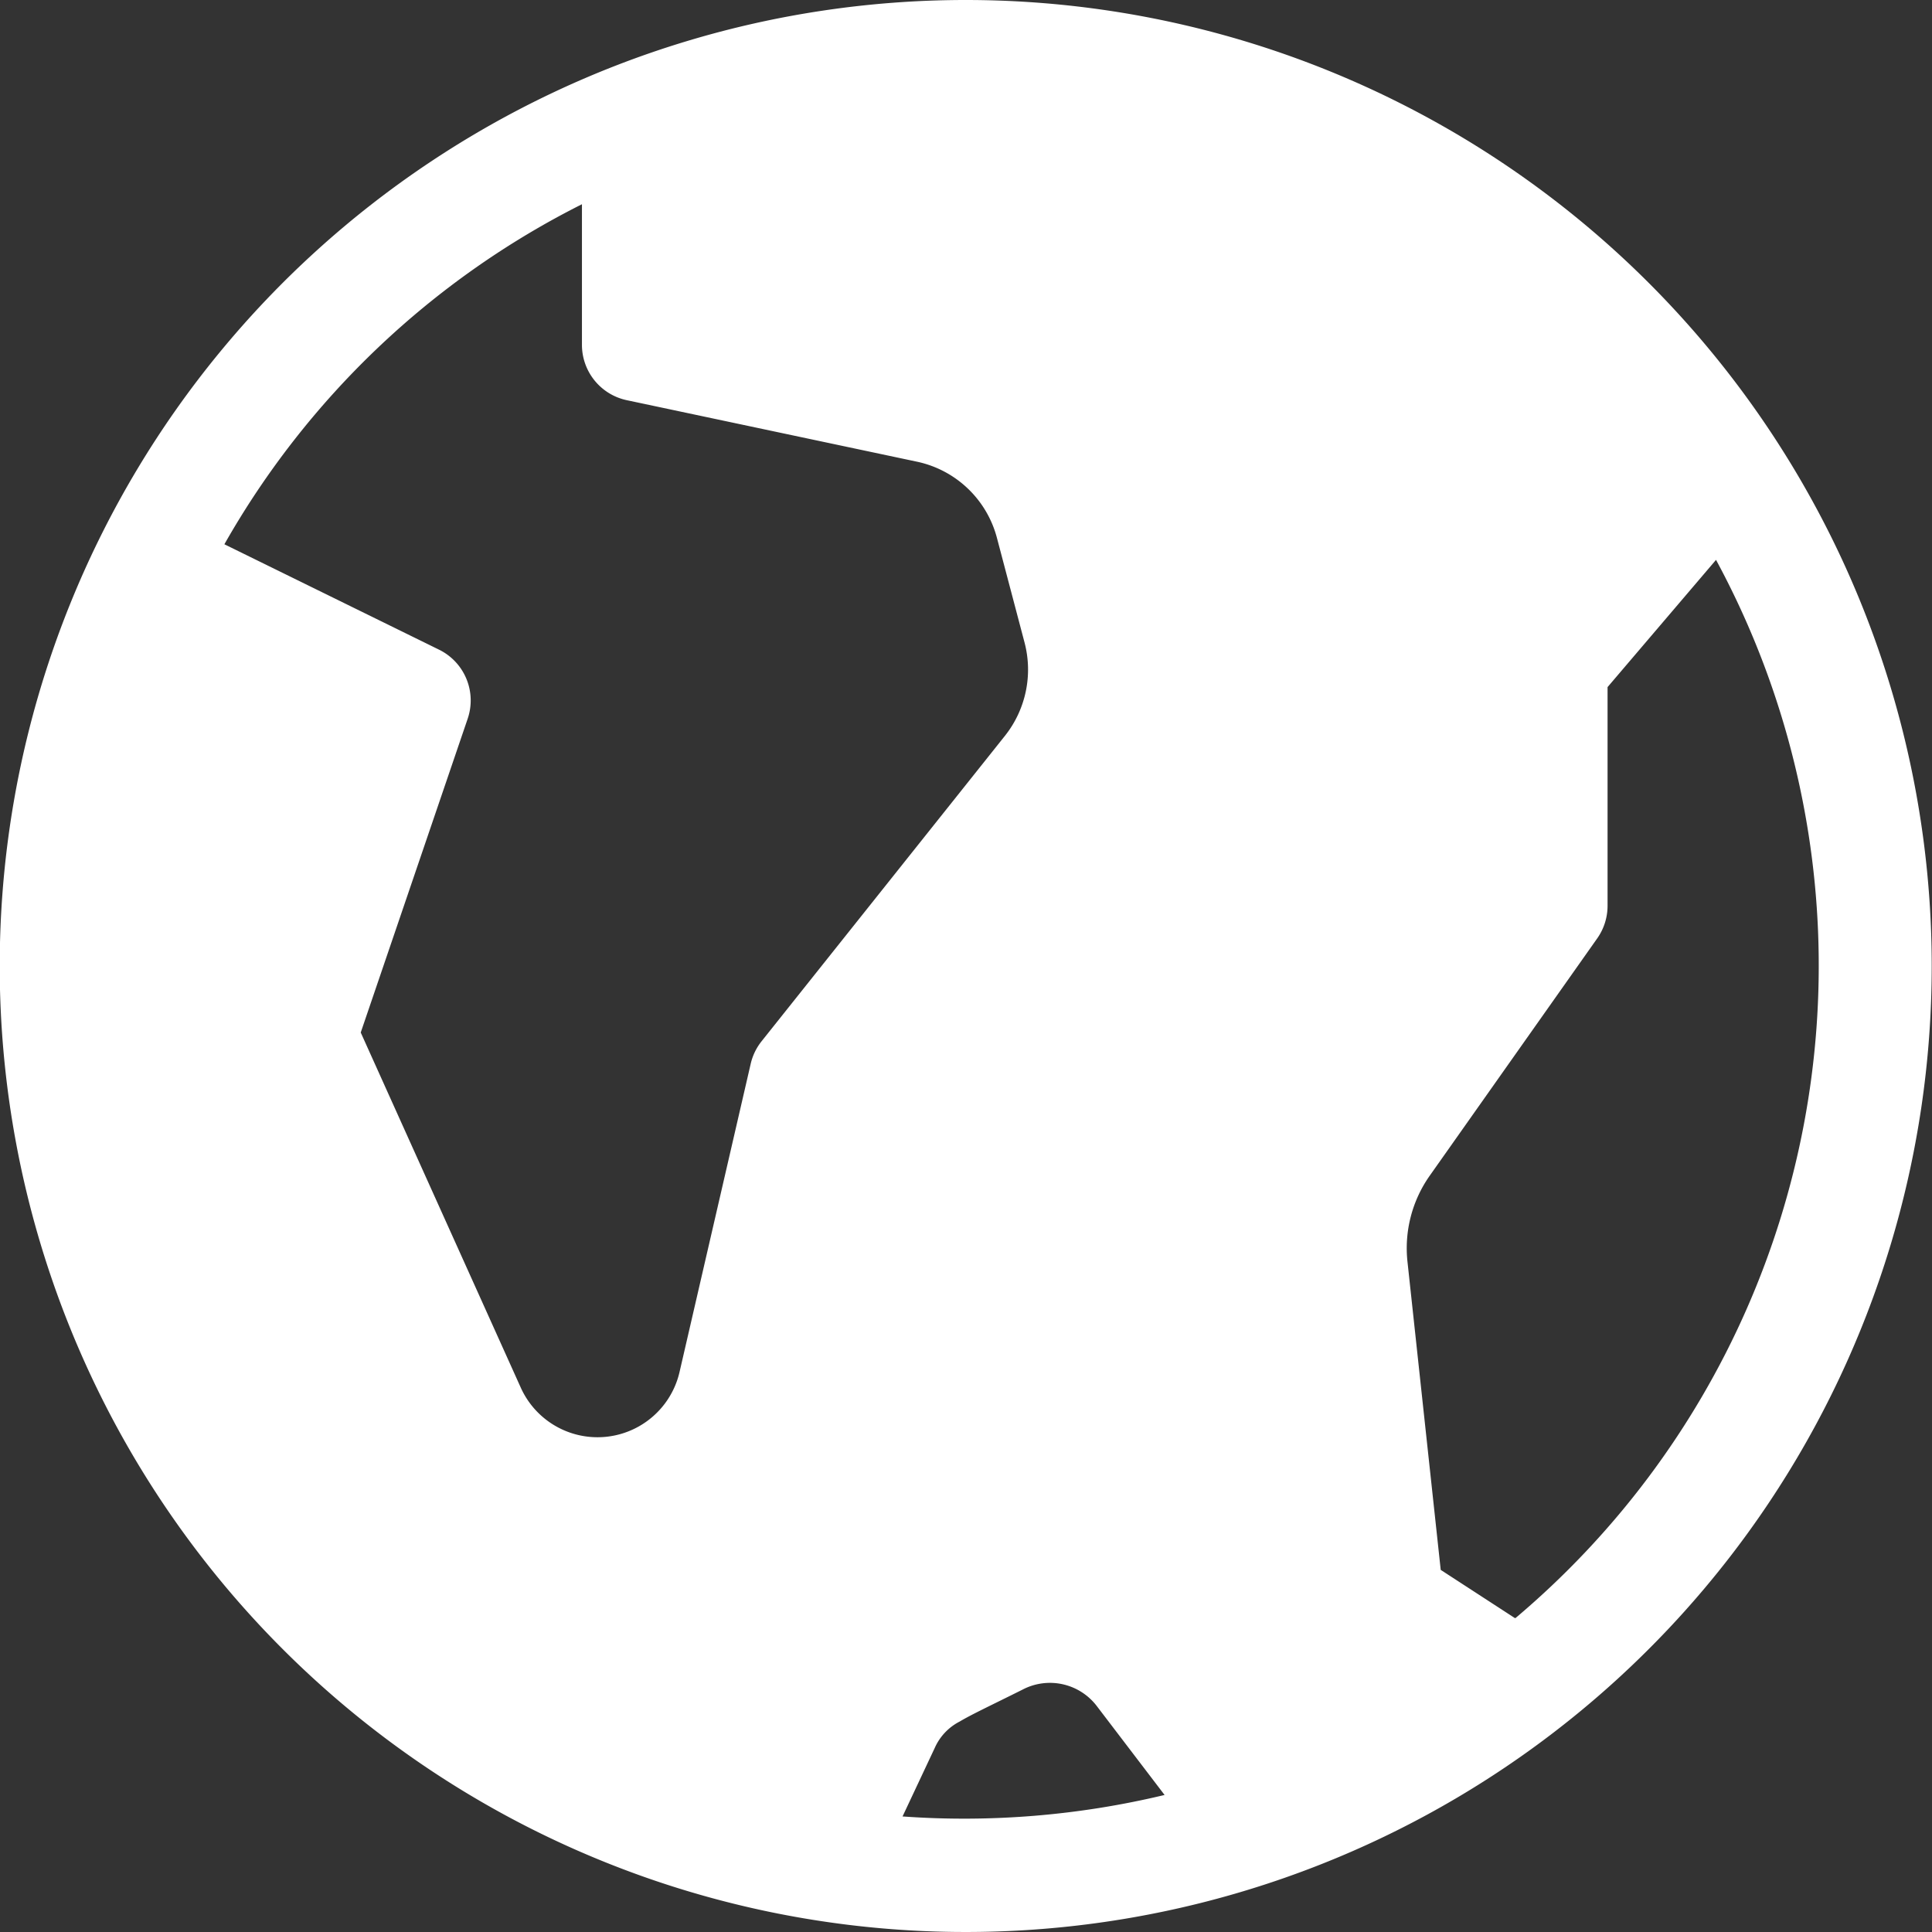<svg xmlns="http://www.w3.org/2000/svg" width="14" height="14" viewBox="0 0 14 14">
  <rect x="0" y="0" width="14" height="14" fill="#333333" stroke="none"/>
  <g id="mundo" transform="translate(-0.002)">
    <g id="Grupo_47" data-name="Grupo 47" transform="translate(0.001)">
      <g id="Grupo_46" data-name="Grupo 46">
        <path id="Trazado_80" data-name="Trazado 80" d="M7,0a7,7,0,1,0,7,7A7,7,0,0,0,7,0ZM5.442,7.708,4.926,9.943a.61.61,0,0,1-1.15.113L2.616,7.482l.775-2.274a.41.41,0,0,0-.207-.5L1.628,3.944A6.158,6.158,0,0,1,4.219,1.48V2.5a.41.41,0,0,0,.325.4l2.1.445a.763.763,0,0,1,.583.556l.2.758a.771.771,0,0,1-.142.672L5.521,7.545A.41.41,0,0,0,5.442,7.708Zm1.1,5.455.235-.5a.394.394,0,0,1,.179-.188c.091-.054.229-.118.455-.231a.427.427,0,0,1,.539.119h0l.491.644A6.229,6.229,0,0,1,6.547,13.163Zm4.437-1.438-.537-.349-.241-2.234a.912.912,0,0,1,.161-.622L11.576,6.8a.41.41,0,0,0,.075-.236V4.979l.786-.922a6.183,6.183,0,0,1-1.453,7.668Z" transform="translate(-0.001)" fill="#fff"/>
      </g>
    </g>
  </g>
</svg>
